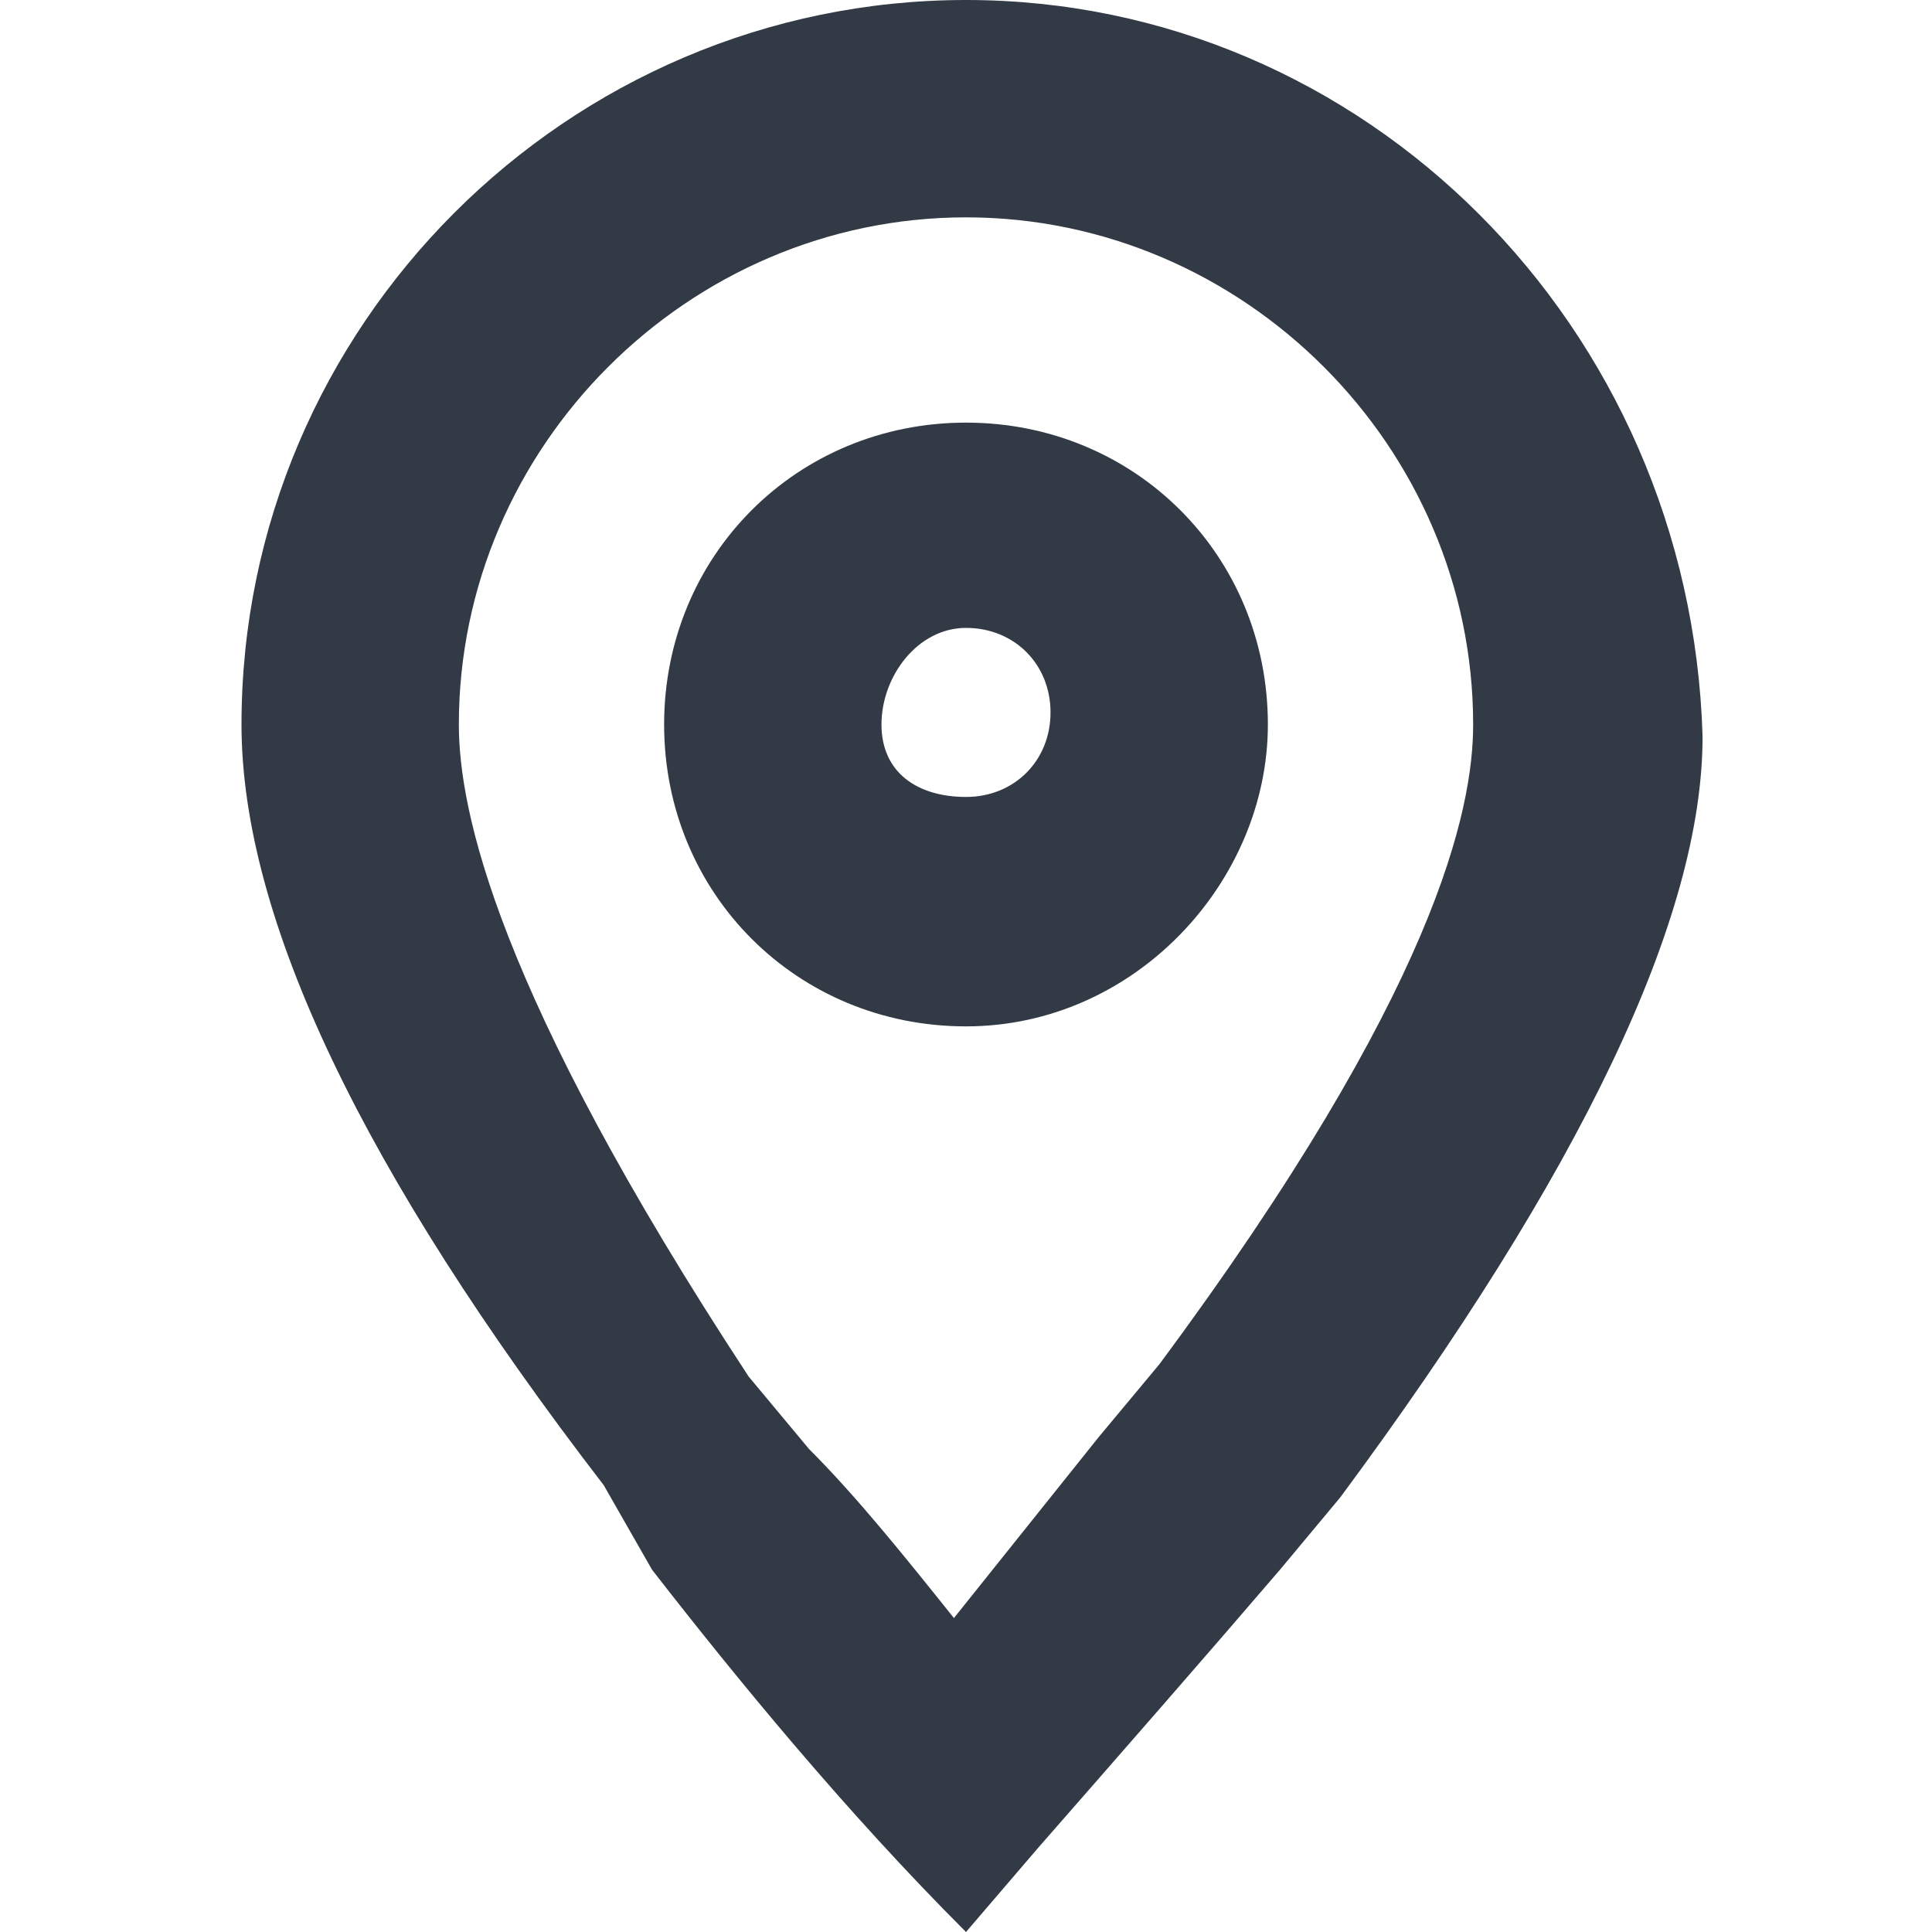 <?xml version="1.0" encoding="utf-8"?>
<!-- Generator: Adobe Illustrator 26.3.1, SVG Export Plug-In . SVG Version: 6.00 Build 0)  -->
<!DOCTYPE svg PUBLIC "-//W3C//DTD SVG 1.1//EN" "http://www.w3.org/Graphics/SVG/1.1/DTD/svg11.dtd">
<svg version="1.1" id="Layer_1" xmlns:x="http://ns.adobe.com/Extensibility/1.0/" xmlns:i="http://ns.adobe.com/AdobeIllustrator/10.0/" xmlns:graph="http://ns.adobe.com/Graphs/1.0/"
	 xmlns="http://www.w3.org/2000/svg" xmlns:xlink="http://www.w3.org/1999/xlink" x="0px" y="0px" width="16px" height="16px"
	 viewBox="0 0 16 16" style="enable-background:new 0 0 16 16;" xml:space="preserve">
<style type="text/css">
	.st0{fill:none;stroke:#00958E;stroke-width:2.773;stroke-linecap:round;stroke-linejoin:round;}
	.st1{fill:none;stroke:#00958E;stroke-width:2.762;stroke-linecap:round;stroke-linejoin:round;}
	.st2{fill:none;stroke:#00958E;stroke-width:2.762;stroke-linejoin:round;}
	.st3{fill:#00958E;}
	.st4{clip-path:url(#SVGID_00000101812065729469824400000013012411260694859171_);}
	.st5{fill:#323A45;}
</style>
<g id="Location" transform="translate(1 1)">
	<g id="Path_6">
		<path class="st5" d="M7,0.8c2.3,0,4.2,1.9,4.2,4.2c0,0.7-0.3,2.2-2.6,5.3l-0.5,0.6c-0.4,0.5-0.8,1-1.2,1.5c-0.4-0.5-0.8-1-1.2-1.4
			l-0.5-0.6C3.1,7.2,2.8,5.7,2.8,5C2.8,2.7,4.7,0.8,7,0.8 M7-1C3.7-1,1,1.7,1,5c0,1.6,1,3.7,3,6.3L4.4,12c0.7,0.9,1.6,2,2.6,3
			l0.6-0.7C8.3,13.5,9,12.7,9.6,12l0.5-0.6c2-2.7,3-4.8,3-6.3C13,1.7,10.3-1,7-1L7-1z"/>
	</g>
	<g id="Ellipse_5">
		<path class="st5" d="M7,4.2c0.4,0,0.7,0.3,0.7,0.7c0,0.4-0.3,0.7-0.7,0.7S6.3,5.4,6.3,5C6.3,4.6,6.6,4.2,7,4.2 M7,2.5
			C5.6,2.5,4.5,3.6,4.5,5c0,1.4,1.1,2.5,2.5,2.5S9.5,6.3,9.5,5C9.5,3.6,8.4,2.5,7,2.5L7,2.5z"/>
	</g>
</g>
</svg>
